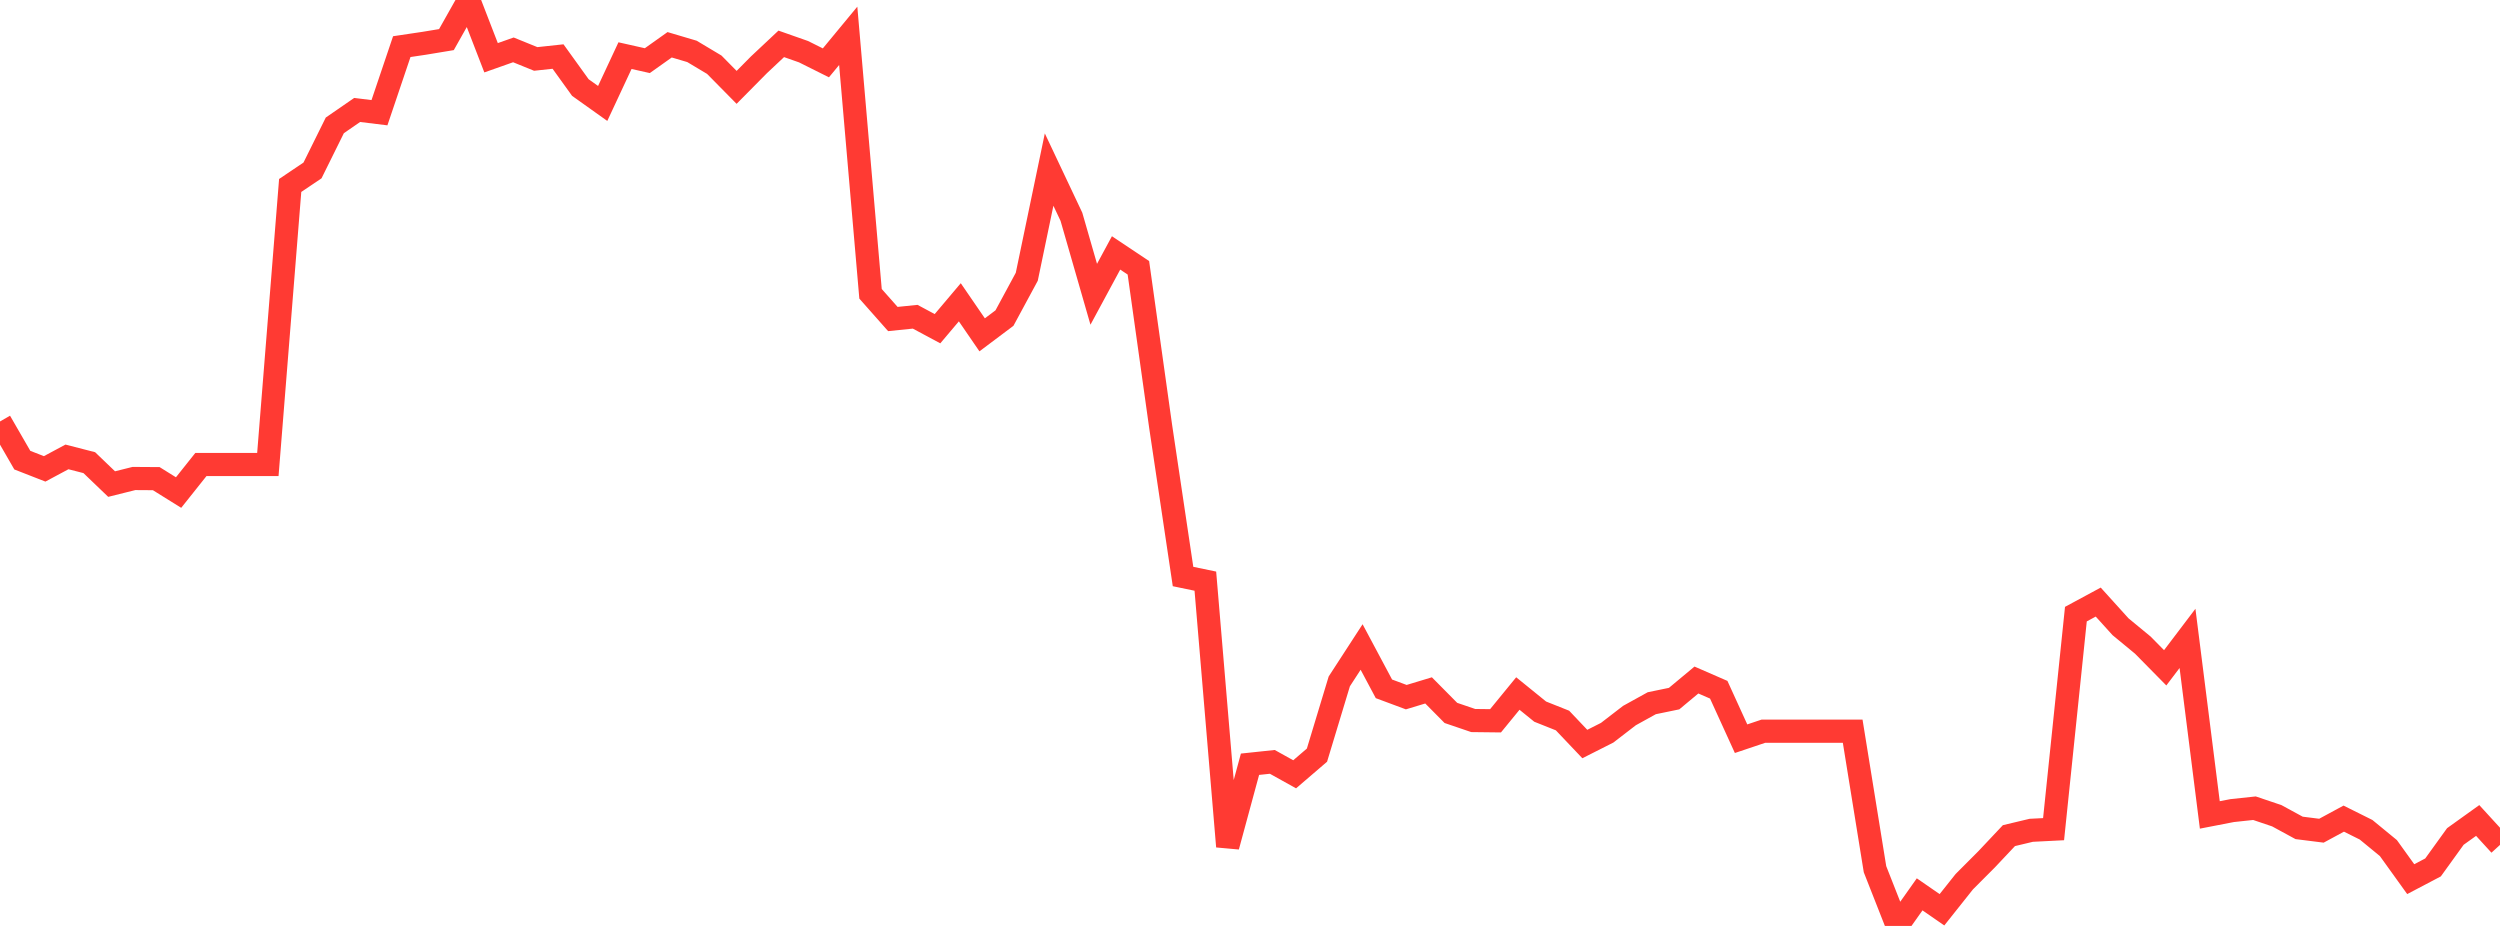 <?xml version="1.0" standalone="no"?>
<!DOCTYPE svg PUBLIC "-//W3C//DTD SVG 1.1//EN" "http://www.w3.org/Graphics/SVG/1.1/DTD/svg11.dtd">

<svg width="135" height="50" viewBox="0 0 135 50" preserveAspectRatio="none" 
  xmlns="http://www.w3.org/2000/svg"
  xmlns:xlink="http://www.w3.org/1999/xlink">


<polyline points="0.0, 22.76 1.205, 24.848 2.411, 25.319 3.616, 24.673 4.821, 24.983 6.027, 26.14 7.232, 25.839 8.438, 25.847 9.643, 26.598 10.848, 25.084 12.054, 25.084 13.259, 25.084 14.464, 25.084 15.67, 10.015 16.875, 9.204 18.08, 6.77 19.286, 5.938 20.491, 6.086 21.696, 2.518 22.902, 2.338 24.107, 2.139 25.312, 0.0 26.518, 3.119 27.723, 2.693 28.929, 3.183 30.134, 3.053 31.339, 4.727 32.545, 5.586 33.75, 3.004 34.955, 3.275 36.161, 2.418 37.366, 2.775 38.571, 3.495 39.777, 4.718 40.982, 3.5 42.188, 2.368 43.393, 2.792 44.598, 3.394 45.804, 1.935 47.009, 15.865 48.214, 17.227 49.42, 17.104 50.625, 17.75 51.83, 16.323 53.036, 18.081 54.241, 17.176 55.446, 14.945 56.652, 9.157 57.857, 11.707 59.062, 15.891 60.268, 13.657 61.473, 14.461 62.679, 23.055 63.884, 31.132 65.089, 31.382 66.295, 45.71 67.5, 41.269 68.705, 41.141 69.911, 41.812 71.116, 40.778 72.321, 36.796 73.527, 34.938 74.732, 37.197 75.938, 37.646 77.143, 37.281 78.348, 38.498 79.554, 38.909 80.759, 38.923 81.964, 37.45 83.17, 38.428 84.375, 38.908 85.58, 40.178 86.786, 39.568 87.991, 38.64 89.196, 37.974 90.402, 37.725 91.607, 36.721 92.812, 37.246 94.018, 39.89 95.223, 39.485 96.429, 39.485 97.634, 39.485 98.839, 39.485 100.045, 39.485 101.25, 46.937 102.455, 50.0 103.661, 48.295 104.866, 49.128 106.071, 47.612 107.277, 46.403 108.482, 45.124 109.688, 44.836 110.893, 44.775 112.098, 33.163 113.304, 32.512 114.509, 33.844 115.714, 34.838 116.92, 36.062 118.125, 34.473 119.33, 44.006 120.536, 43.772 121.741, 43.643 122.946, 44.05 124.152, 44.706 125.357, 44.858 126.562, 44.206 127.768, 44.807 128.973, 45.796 130.179, 47.474 131.384, 46.841 132.589, 45.17 133.795, 44.306 135.0, 45.624" fill="none" stroke="#ff3a33" stroke-width="1.25"/>

</svg>